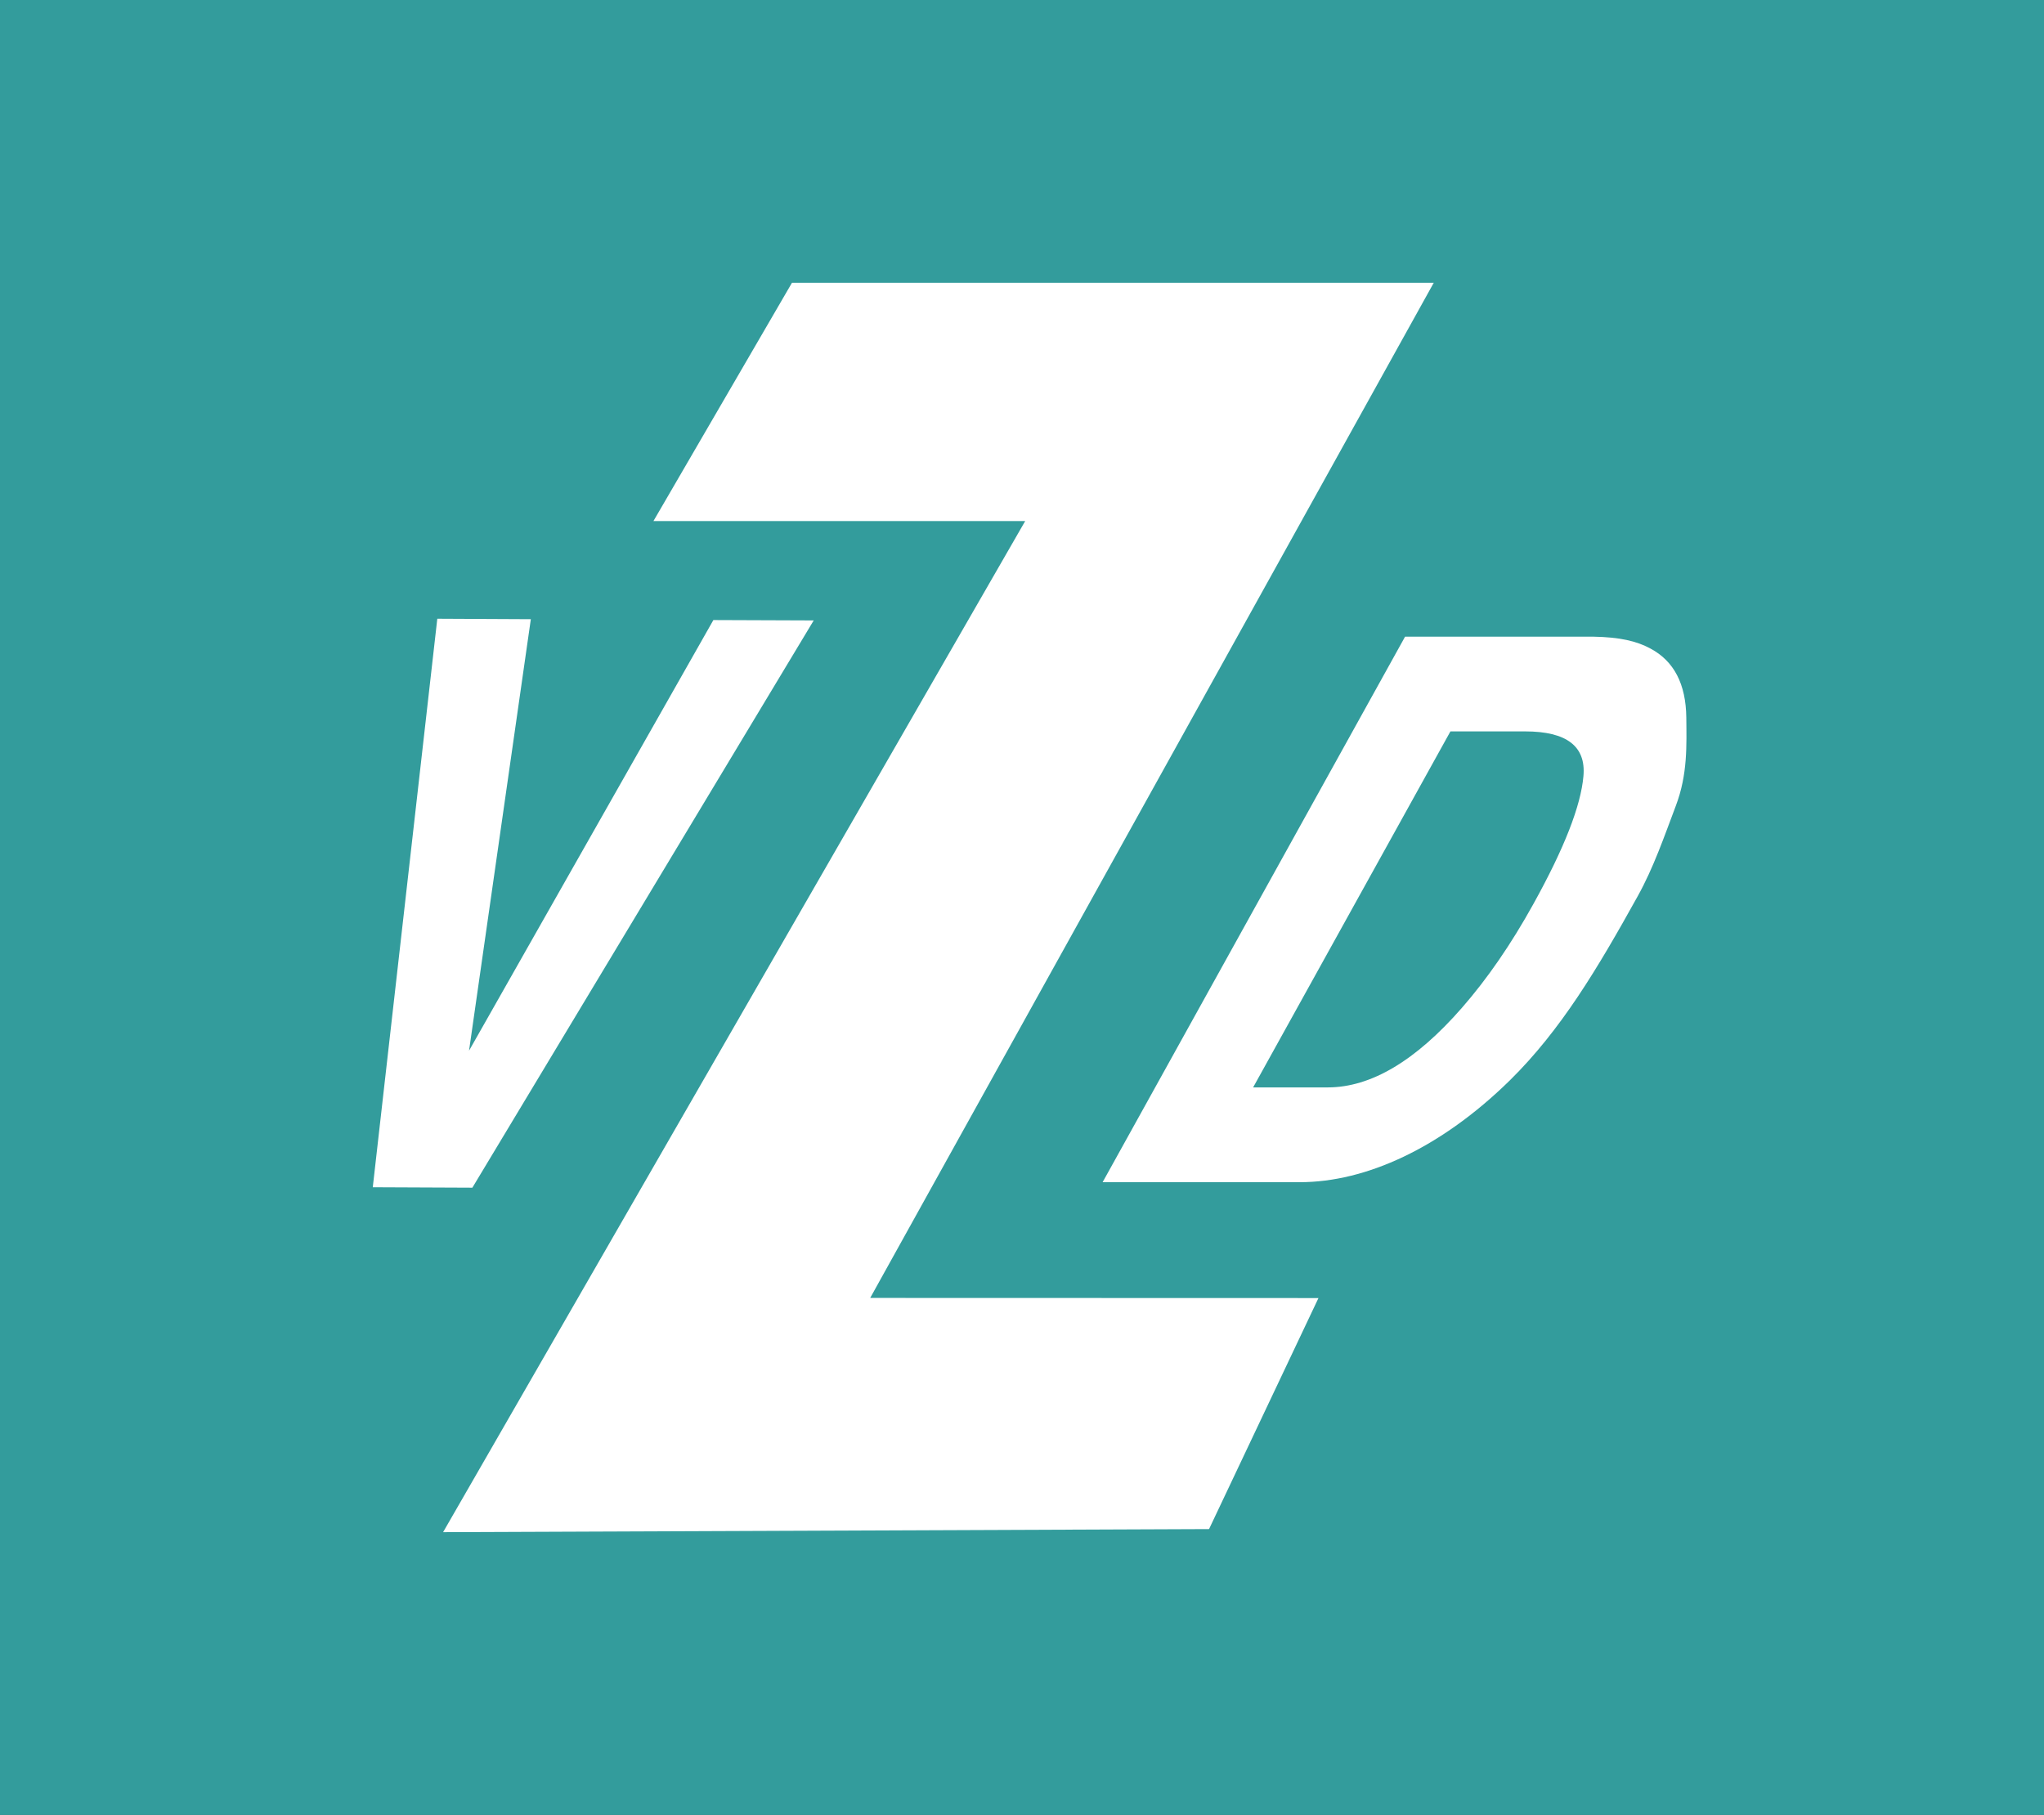 <?xml version="1.0" encoding="utf-8"?>
<!-- Generator: Adobe Illustrator 15.1.0, SVG Export Plug-In . SVG Version: 6.00 Build 0)  -->
<!DOCTYPE svg PUBLIC "-//W3C//DTD SVG 1.1//EN" "http://www.w3.org/Graphics/SVG/1.1/DTD/svg11.dtd">
<svg version="1.1" id="Layer_1" xmlns="http://www.w3.org/2000/svg" xmlns:xlink="http://www.w3.org/1999/xlink" x="0px" y="0px"
	 width="97.951px" height="86.977px" viewBox="0 0 97.951 86.977" enable-background="new 0 0 97.951 86.977" xml:space="preserve">
<rect x="0" y="0" width="97.951" height="86.977" fill="#333333" stroke="none"/>
<rect opacity="0.9" fill="#34A8A8" width="97.951" height="86.977"/>
<g>
	<path fill="#FFFFFF" d="M22.477,50.352l11.709-20.637l4.808,0.018L22.636,56.918l-4.772-0.021l3.092-27.245l4.482,0.022
		L22.477,50.352z"/>
	<path fill="#FFFFFF" d="M75.881,37.187c-0.122,1.427-0.919,3.467-2.396,6.129c-1.066,1.928-2.211,3.59-3.43,4.984
		c-2.221,2.543-4.363,3.812-6.427,3.812h-3.577l9.455-17.061h3.581C75.074,35.052,76.005,35.763,75.881,37.187z M67.333,30.511
		L52.839,56.654h9.449c3.158,0,6.748-1.626,10.062-4.876c2.452-2.413,4.203-5.357,6.133-8.833c0.76-1.373,1.254-2.817,1.826-4.331
		c0.573-1.513,0.512-2.919,0.501-4.221c-0.017-1.608-0.589-2.714-1.724-3.315c-0.662-0.357-1.461-0.544-2.746-0.567H67.333z"/>
	<polygon fill="#FFFFFF" points="37.952,13.552 68.707,13.552 41.701,62.201 63.182,62.207 57.939,73.279 21.234,73.426 
		49.128,24.972 31.313,24.972 	"/>
</g>
</svg>
